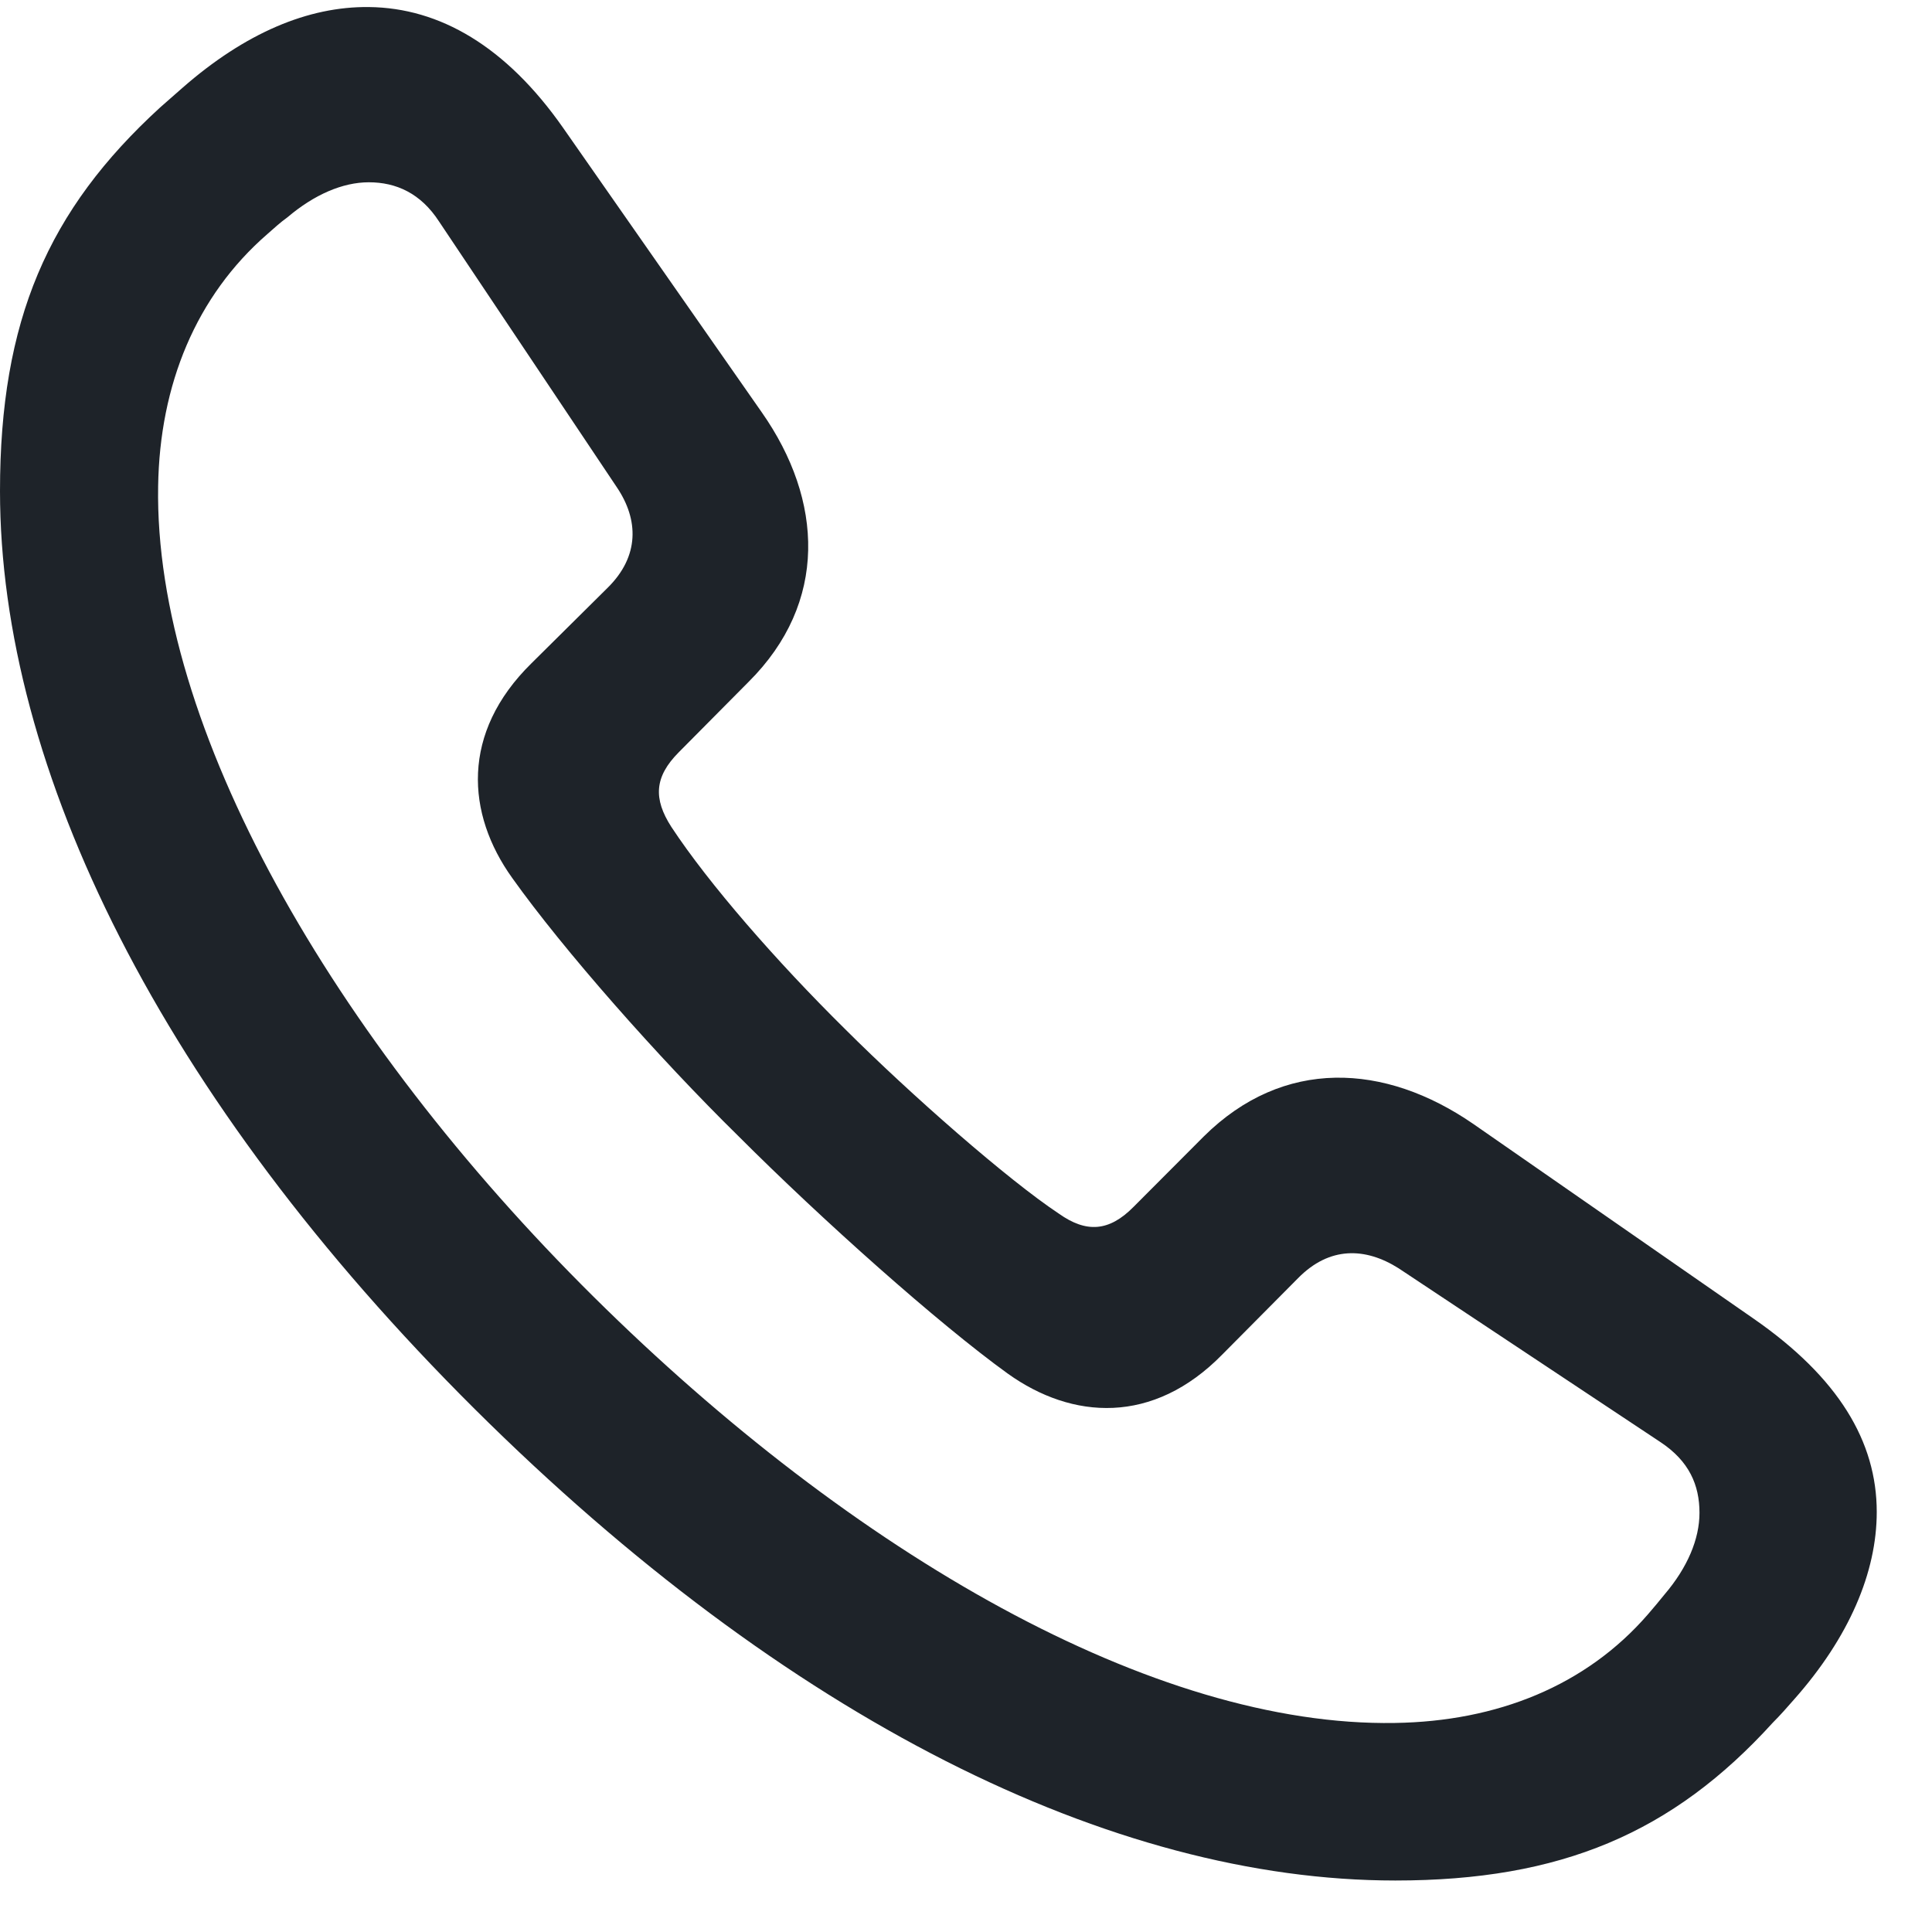 <svg width="20" height="20" viewBox="0 0 20 20" fill="none" xmlns="http://www.w3.org/2000/svg">
<path d="M14.444 19.467C16.158 19.467 17.314 18.976 18.352 17.833C18.428 17.757 18.503 17.672 18.571 17.594C19.143 16.949 19.428 16.276 19.428 15.652C19.428 14.922 19.031 14.261 18.158 13.654L15.253 11.636C14.335 11.002 13.284 10.948 12.461 11.765L11.734 12.494C11.48 12.751 11.244 12.764 10.962 12.564C10.433 12.213 9.43 11.334 8.743 10.648C8.041 9.954 7.34 9.153 6.949 8.559C6.763 8.269 6.772 8.043 7.027 7.787L7.748 7.06C8.575 6.238 8.523 5.178 7.887 4.27L5.829 1.323C5.239 0.48 4.551 0.081 3.82 0.073C3.191 0.065 2.536 0.342 1.888 0.91C1.804 0.985 1.726 1.051 1.657 1.113C0.494 2.177 0 3.318 0 5.083C0 7.962 1.67 11.359 4.915 14.587C8.143 17.795 11.511 19.467 14.444 19.467ZM14.439 17.836C11.951 17.878 8.84 16.094 6.146 13.425C3.435 10.739 1.595 7.522 1.637 5.034C1.653 3.982 2.03 3.063 2.769 2.422C2.842 2.358 2.902 2.302 2.975 2.25C3.253 2.014 3.547 1.887 3.818 1.887C4.1 1.887 4.355 2 4.545 2.293L6.386 5.045C6.612 5.38 6.621 5.758 6.291 6.084L5.502 6.866C4.768 7.587 4.827 8.425 5.302 9.088C5.83 9.83 6.814 10.946 7.642 11.759C8.509 12.627 9.713 13.701 10.433 14.22C11.098 14.696 11.936 14.755 12.655 14.02L13.437 13.232C13.763 12.9 14.134 12.912 14.478 13.129L17.188 14.928C17.486 15.125 17.593 15.373 17.593 15.661C17.593 15.932 17.469 16.227 17.231 16.506C17.171 16.579 17.123 16.639 17.059 16.712C16.418 17.451 15.499 17.82 14.439 17.836Z" fill="#1E2329"/>
</svg>
